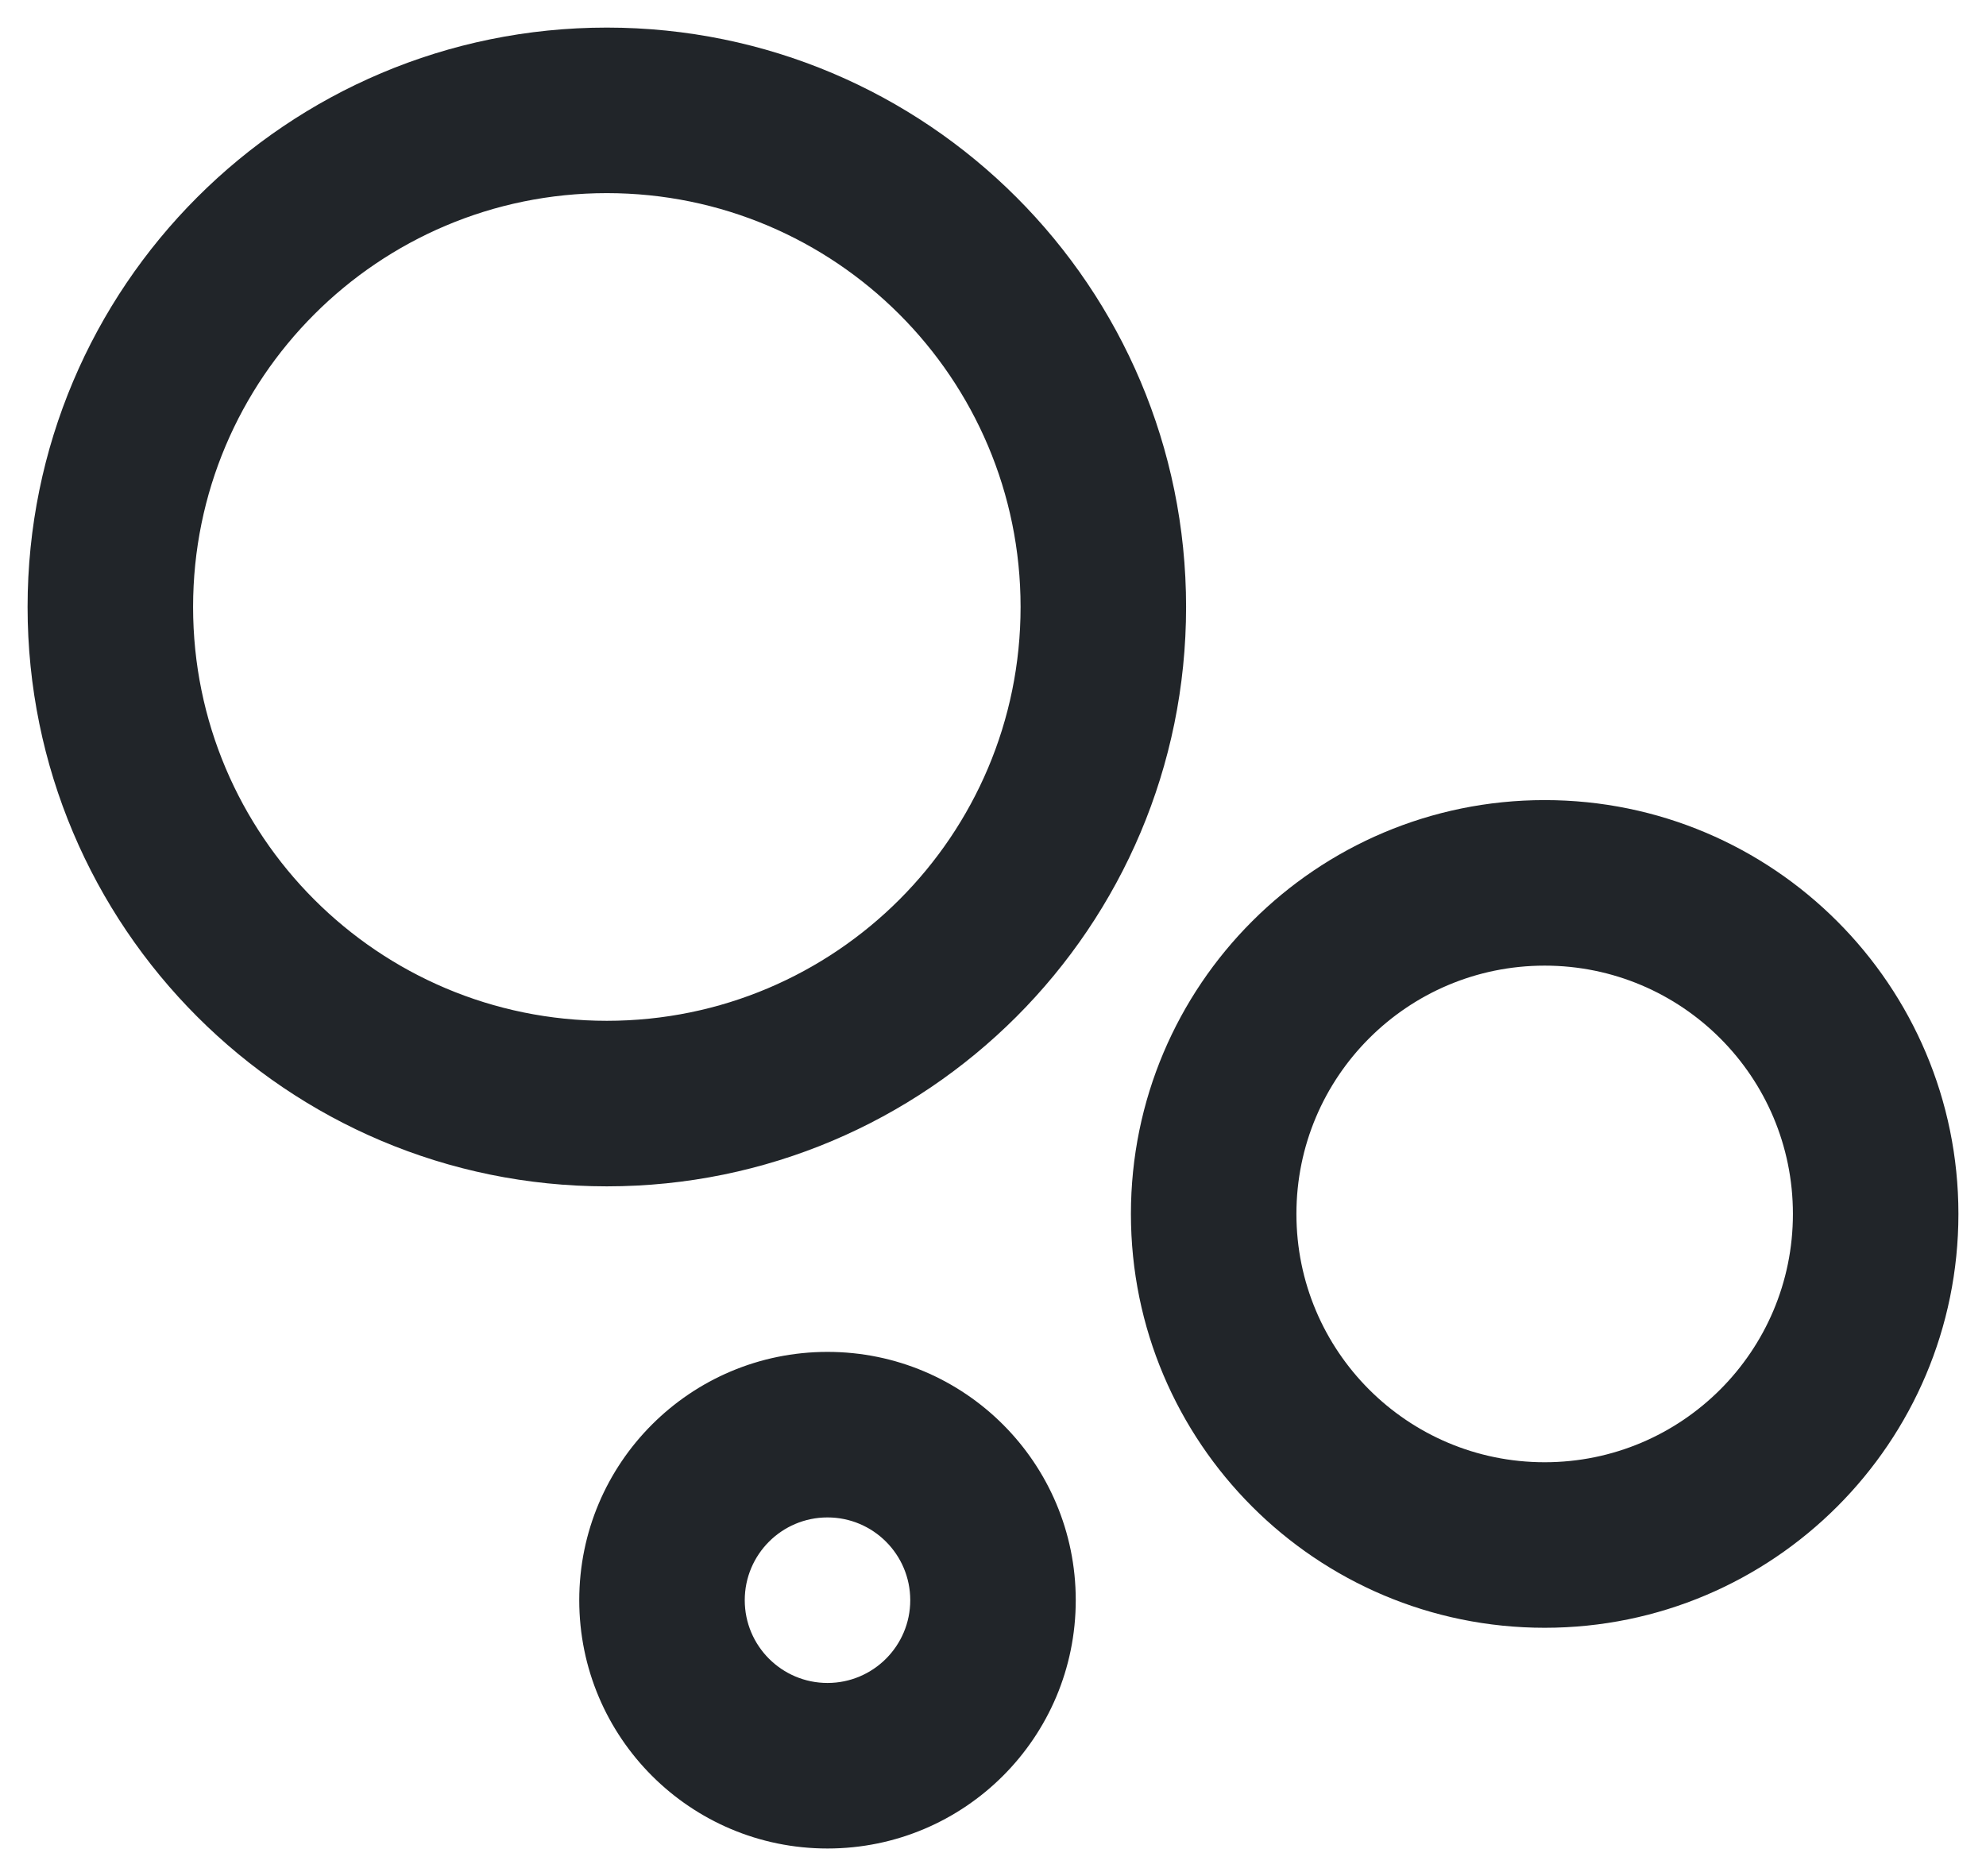 <svg fill="none" height="17" viewBox="0 0 18 17" width="18" xmlns="http://www.w3.org/2000/svg"><path clip-rule="evenodd" d="m5.5 1.75c-2.071 0-3.75 1.679-3.75 3.75s1.679 3.75 3.75 3.75 3.75-1.679 3.75-3.75-1.679-3.75-3.75-3.75zm-5.25 3.75c0-2.9 2.35-5.25 5.25-5.25s5.25 2.35 5.25 5.25-2.35 5.25-5.25 5.25-5.25-2.35-5.25-5.25zm13.75 3.25c-1.243 0-2.25 1.007-2.25 2.25 0 1.243 1.007 2.25 2.25 2.25s2.25-1.007 2.25-2.25c0-1.243-1.007-2.25-2.25-2.25zm-3.75 2.25c0-2.071 1.679-3.75 3.75-3.75s3.75 1.679 3.75 3.75c0 2.071-1.679 3.75-3.75 3.75s-3.75-1.679-3.75-3.75zm-2.75 2.75c-.414 0-.75.336-.75.75s.336.75.75.75.75-.336.75-.75-.336-.75-.75-.75zm-2.25.75c0-1.243 1.007-2.25 2.25-2.25s2.25 1.007 2.25 2.25-1.007 2.25-2.25 2.25-2.25-1.007-2.25-2.25z" fill="#212529" fill-rule="evenodd"/></svg>